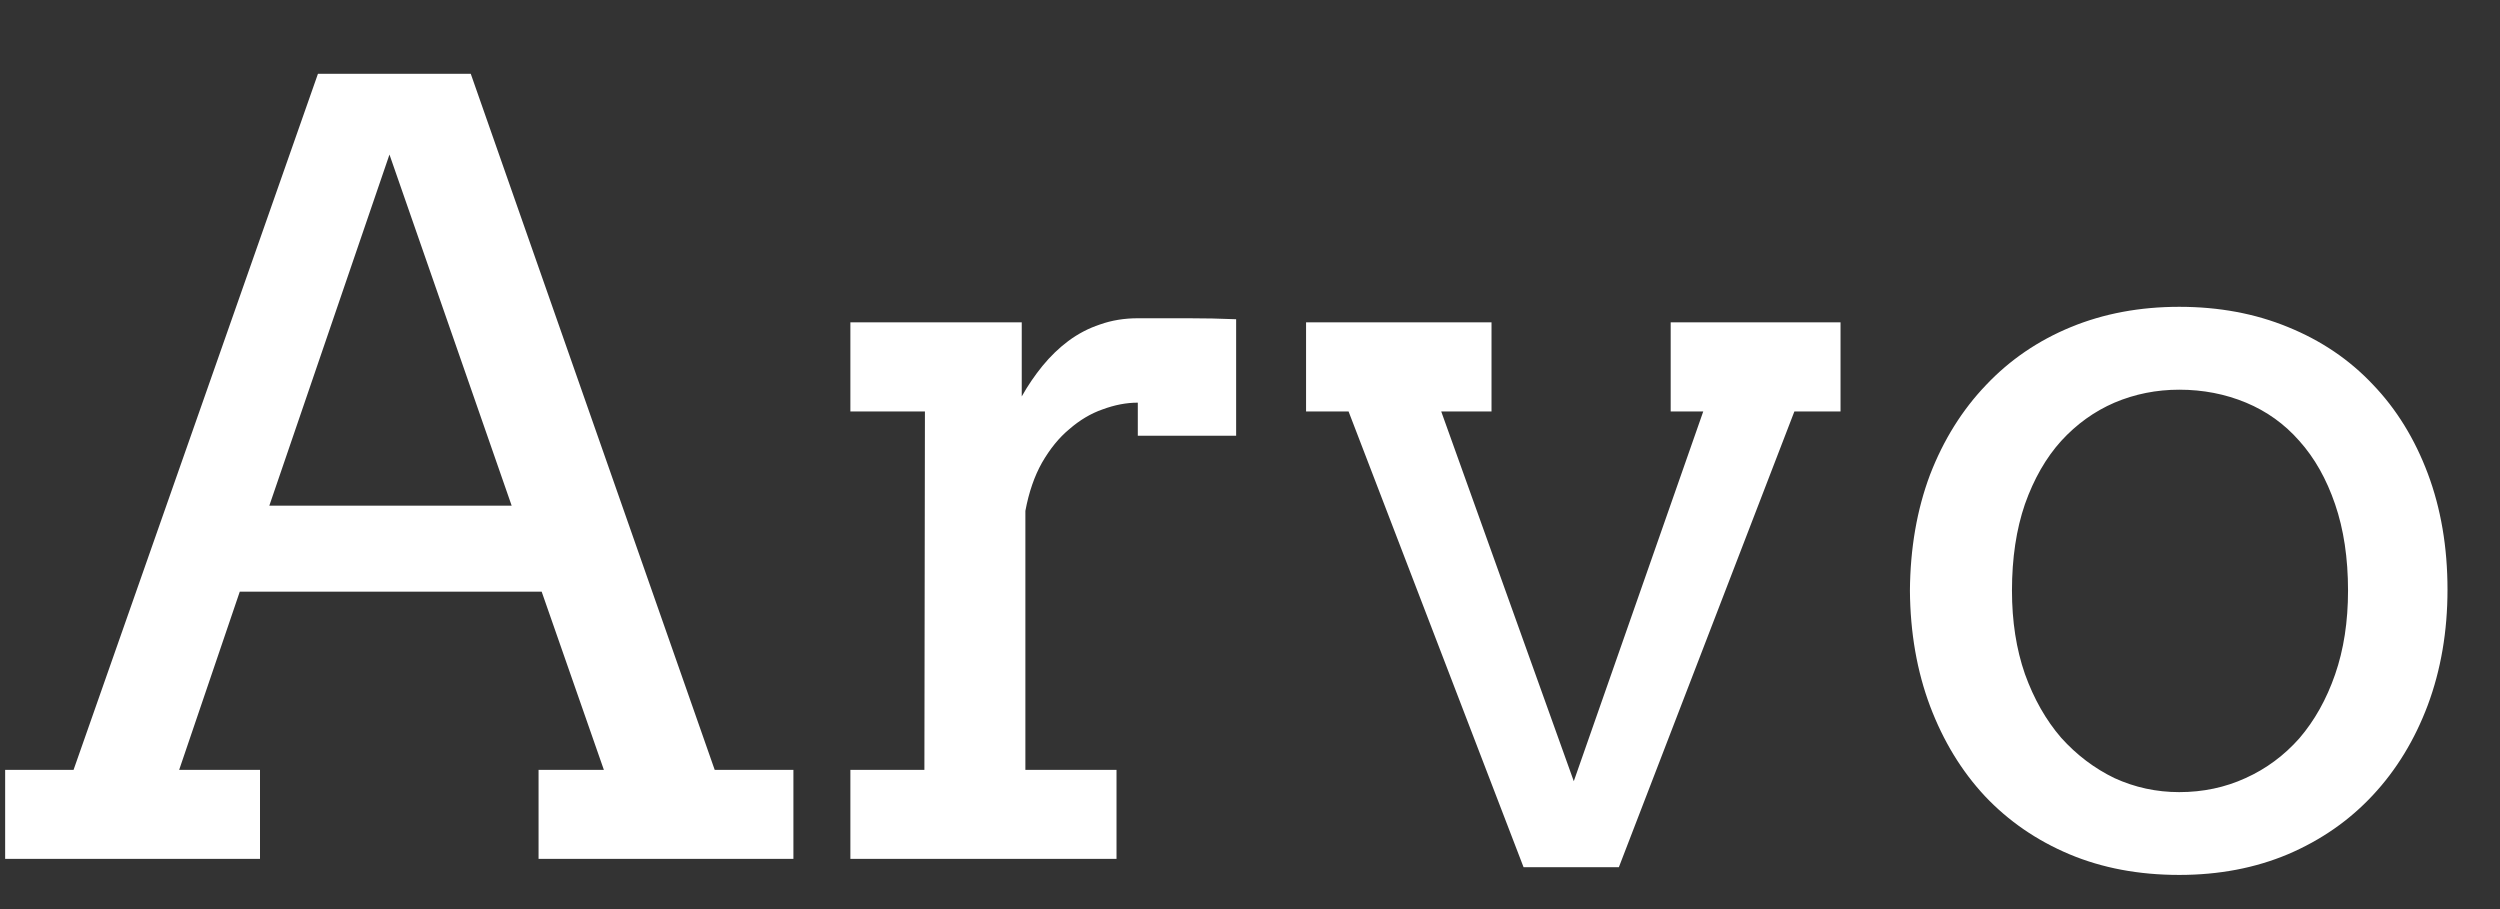<svg width="33" height="12" viewBox="0 0 33 12" fill="none" xmlns="http://www.w3.org/2000/svg">
<rect x="0" y="0" width="33" height="12" fill="#333333" stroke="none"/>
<path d="M7.109 10.162H7.971L7.15 7.81H3.165L2.365 10.162H3.432V11.337H0.068V10.162H0.971L4.197 0.974H6.214L9.434 10.162H10.473V11.337H7.109V10.162ZM3.555 6.675H6.754L5.141 2.04L3.555 6.675ZM16.317 5.752H15.019V5.315C14.868 5.315 14.713 5.345 14.554 5.404C14.399 5.458 14.253 5.545 14.116 5.664C13.979 5.777 13.859 5.926 13.754 6.108C13.654 6.286 13.581 6.497 13.535 6.744V10.162H14.738V11.337H11.225V10.162H12.202L12.209 5.431H11.225V4.255H13.487V5.233C13.569 5.087 13.661 4.953 13.761 4.83C13.866 4.702 13.979 4.593 14.102 4.501C14.23 4.406 14.369 4.333 14.52 4.283C14.675 4.228 14.841 4.201 15.019 4.201C15.255 4.201 15.479 4.201 15.688 4.201C15.898 4.201 16.108 4.205 16.317 4.214V5.752ZM17.24 4.255H19.688V5.431H19.024L20.774 10.312L22.483 5.431H22.053V4.255H24.295V5.431H23.686L21.369 11.447H20.111L17.801 5.431H17.24V4.255ZM25.211 7.796C25.215 7.236 25.304 6.725 25.477 6.265C25.655 5.805 25.901 5.411 26.216 5.082C26.53 4.75 26.904 4.495 27.337 4.317C27.77 4.139 28.246 4.05 28.766 4.05C29.29 4.05 29.768 4.139 30.201 4.317C30.639 4.495 31.012 4.747 31.322 5.076C31.632 5.399 31.874 5.791 32.047 6.251C32.22 6.712 32.307 7.222 32.307 7.783C32.307 8.334 32.22 8.842 32.047 9.307C31.874 9.767 31.632 10.164 31.322 10.496C31.012 10.829 30.639 11.089 30.201 11.276C29.768 11.458 29.29 11.549 28.766 11.549C28.232 11.549 27.749 11.458 27.316 11.276C26.884 11.094 26.512 10.838 26.202 10.51C25.892 10.178 25.651 9.781 25.477 9.321C25.304 8.86 25.215 8.352 25.211 7.796ZM26.558 7.796C26.558 8.202 26.615 8.569 26.729 8.897C26.847 9.225 27.006 9.505 27.207 9.738C27.412 9.966 27.647 10.143 27.911 10.271C28.18 10.394 28.465 10.456 28.766 10.456C29.08 10.456 29.372 10.394 29.641 10.271C29.914 10.148 30.151 9.972 30.352 9.745C30.552 9.512 30.709 9.232 30.823 8.904C30.937 8.576 30.994 8.206 30.994 7.796C30.994 7.368 30.937 6.987 30.823 6.655C30.709 6.322 30.552 6.044 30.352 5.821C30.156 5.597 29.921 5.429 29.648 5.315C29.374 5.201 29.08 5.144 28.766 5.144C28.465 5.144 28.18 5.201 27.911 5.315C27.647 5.429 27.412 5.597 27.207 5.821C27.006 6.044 26.847 6.322 26.729 6.655C26.615 6.987 26.558 7.368 26.558 7.796Z" fill="white"/>
</svg>
